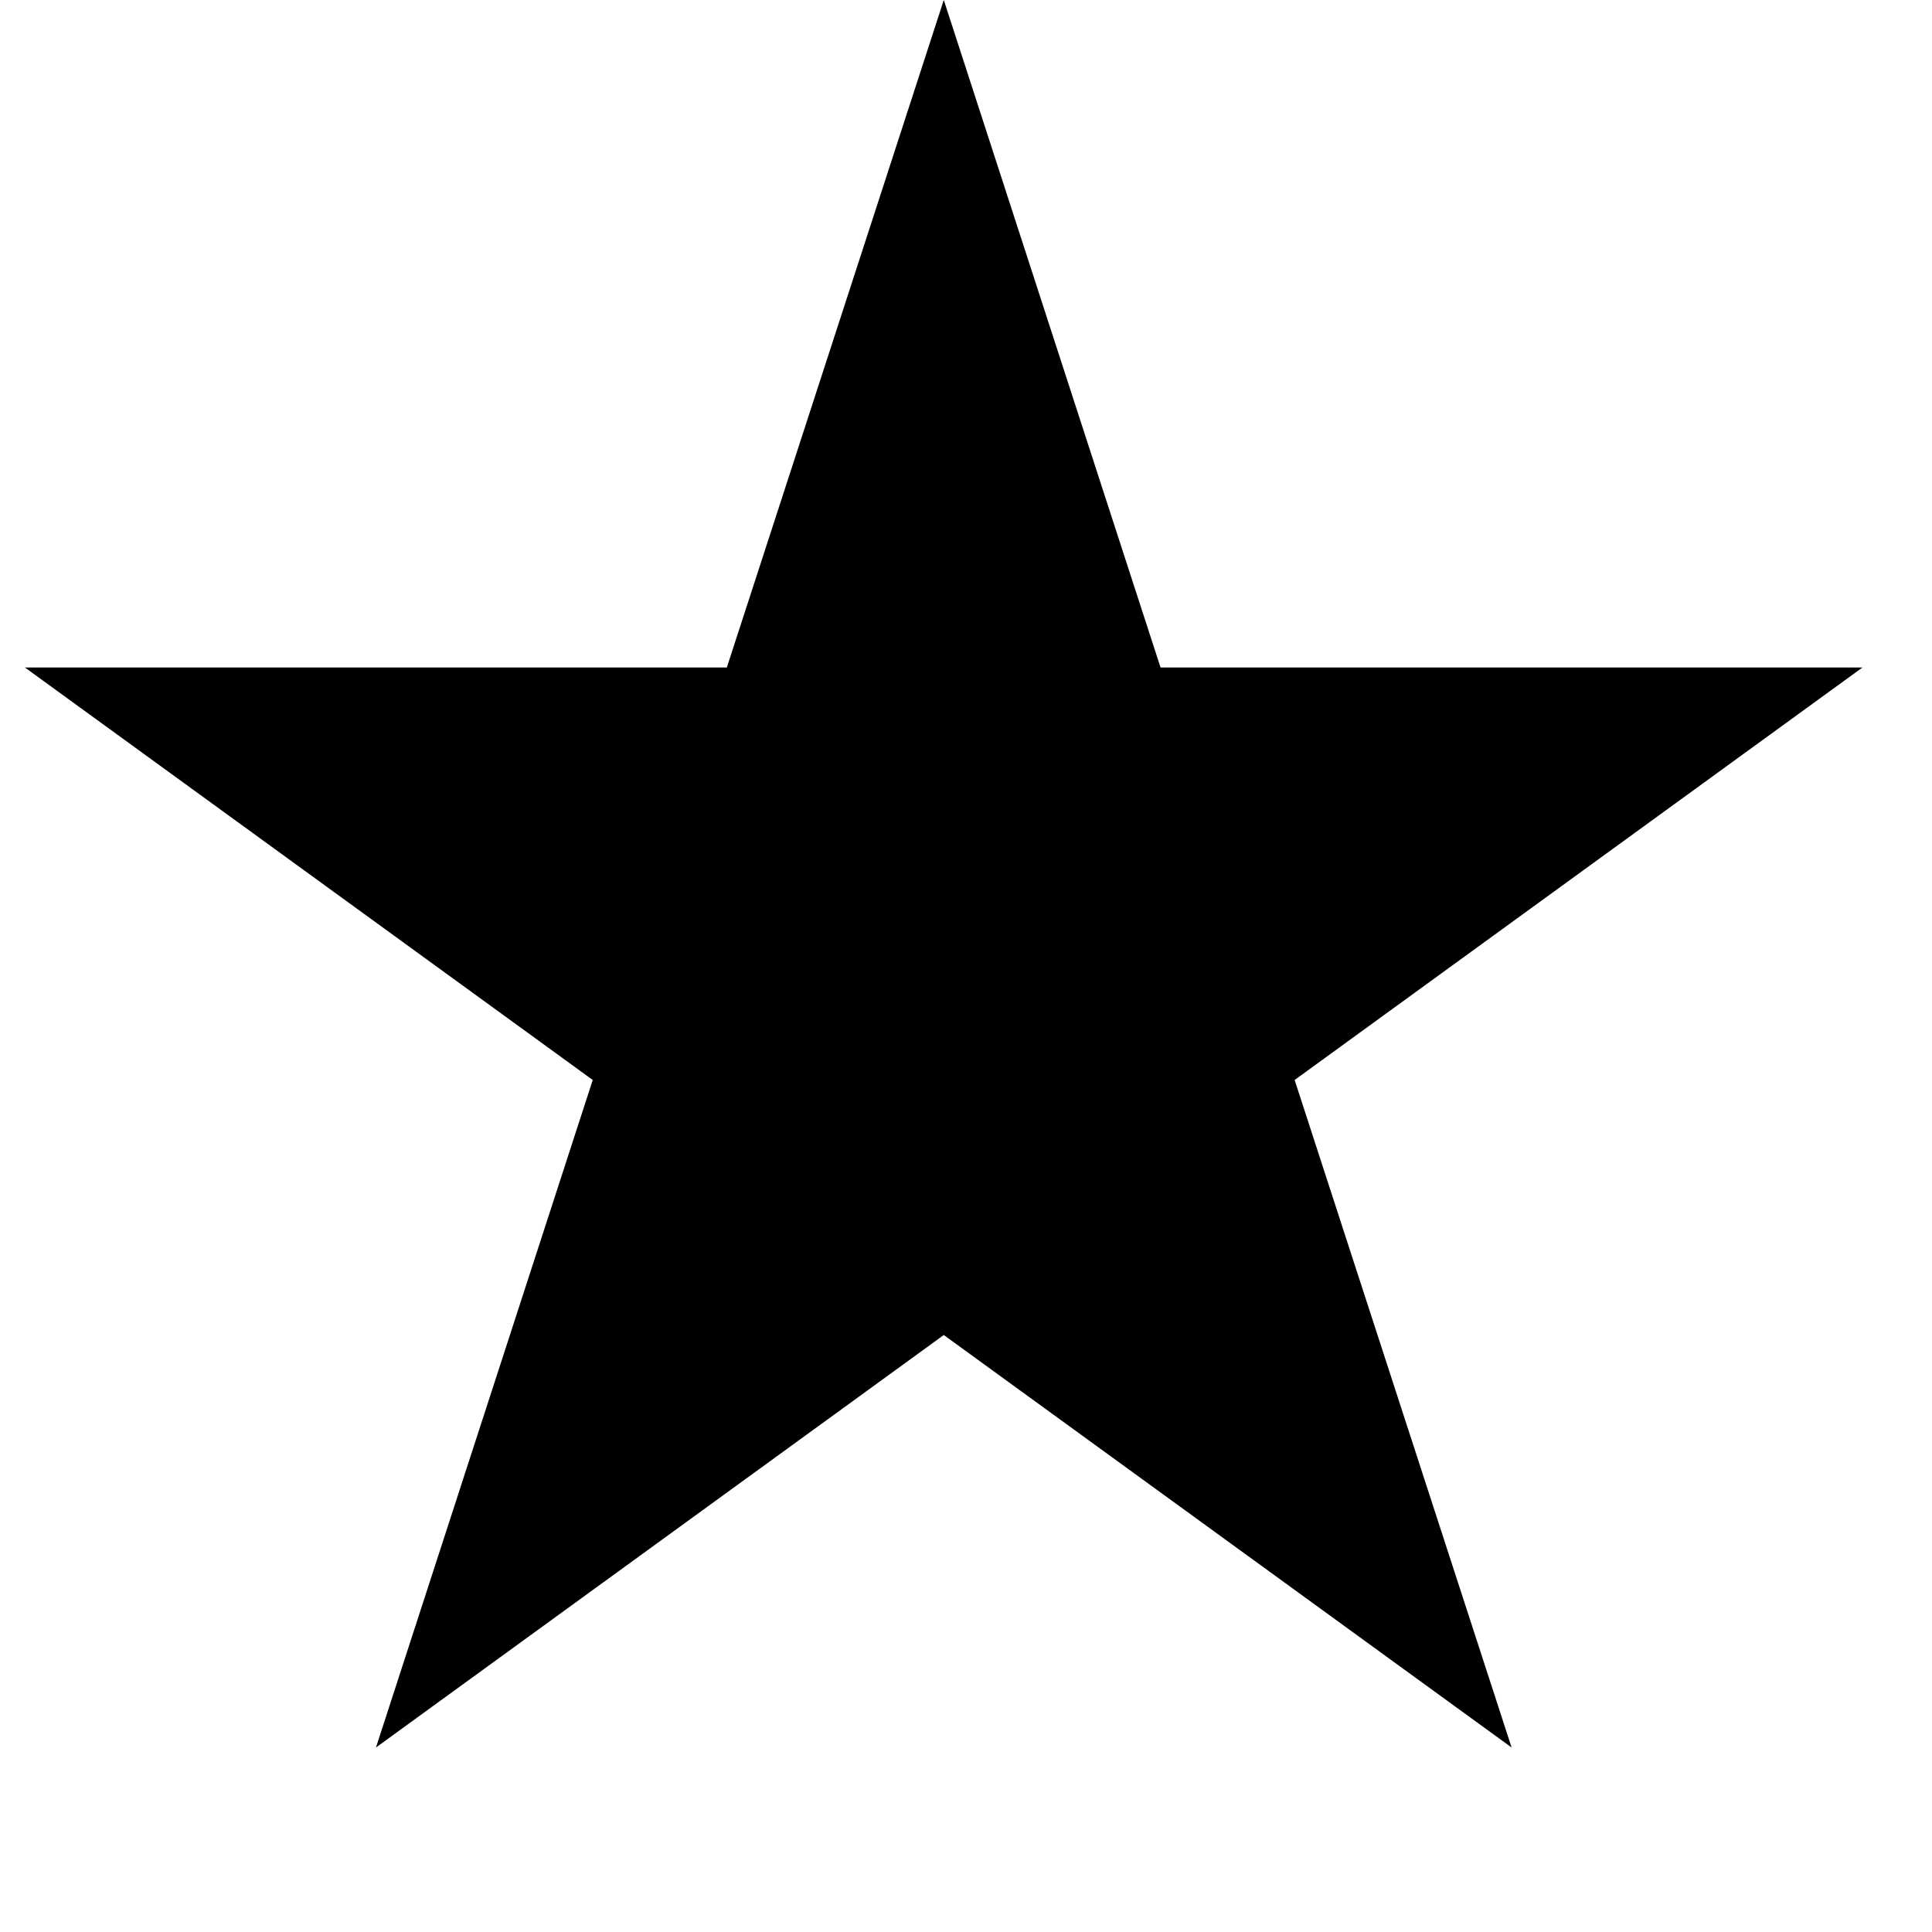 <svg width="10" height="10" viewBox="0 0 10 10" fill="none" xmlns="http://www.w3.org/2000/svg">
<path d="M4.885 0L6.007 3.455H9.64L6.701 5.59L7.824 9.045L4.885 6.91L1.946 9.045L3.068 5.59L0.129 3.455H3.762L4.885 0Z" fill="#000000"/>
</svg>

